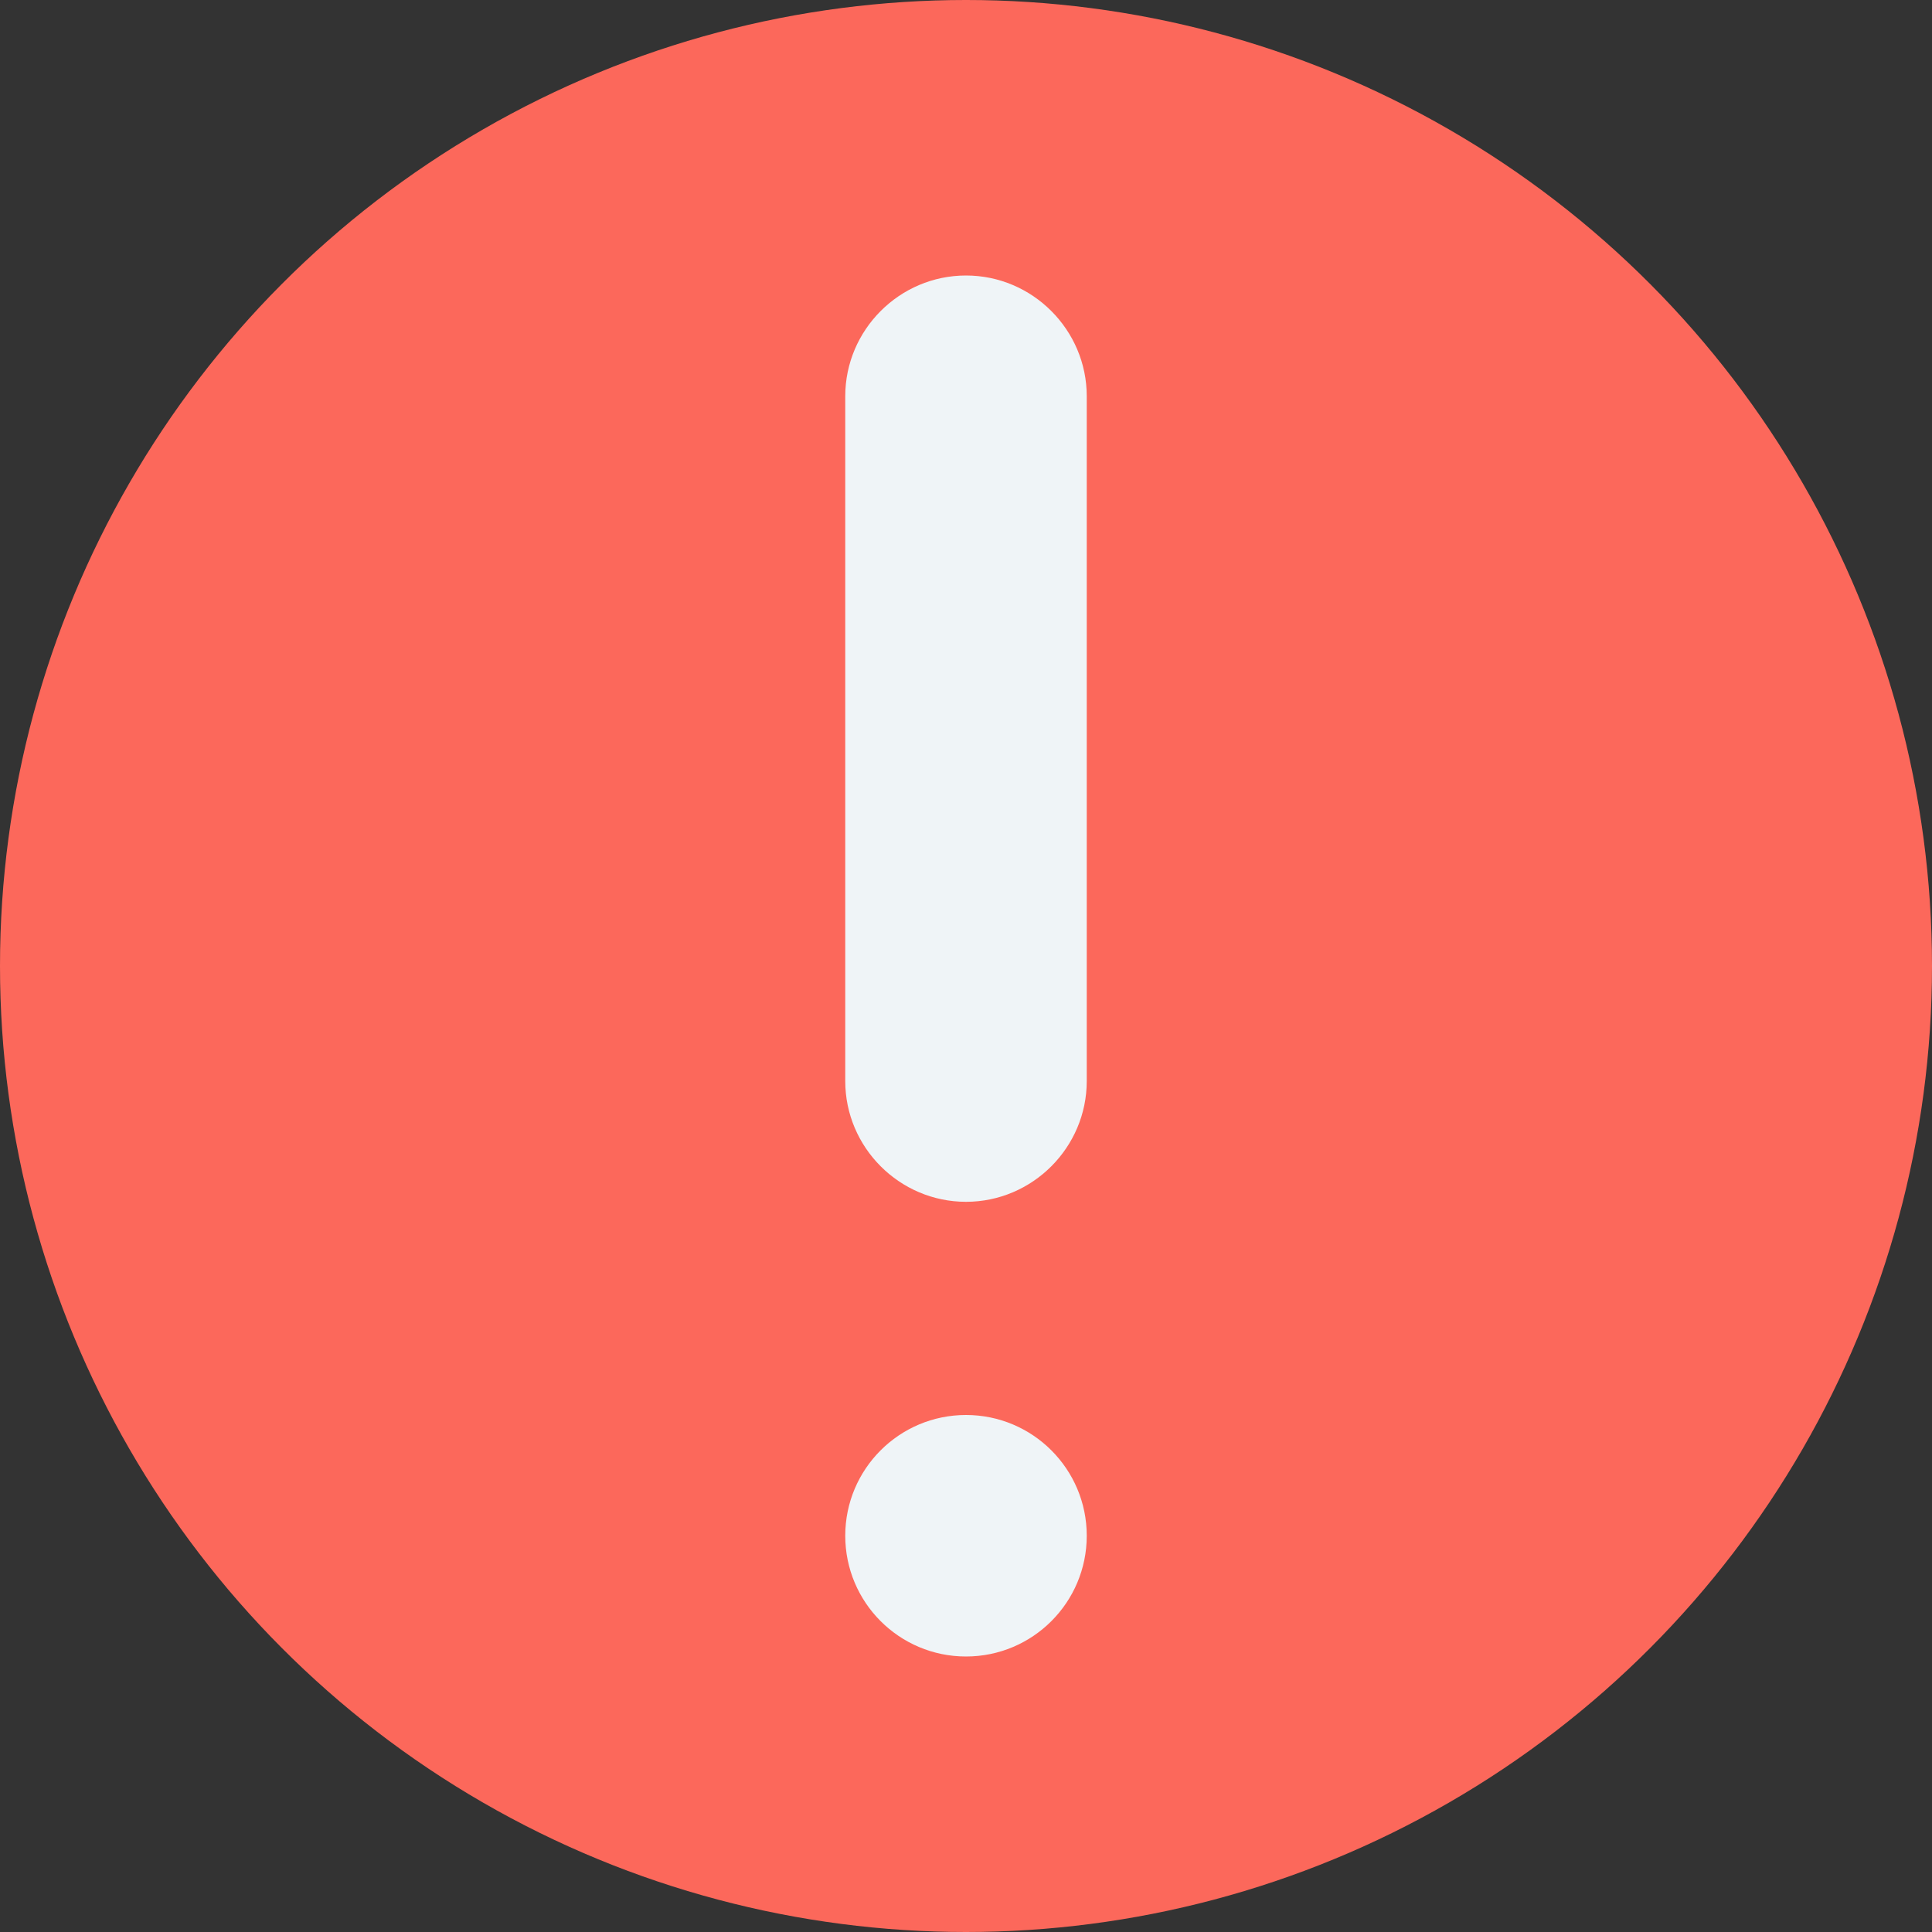 <?xml version="1.0" encoding="UTF-8"?>
<!DOCTYPE svg PUBLIC '-//W3C//DTD SVG 1.0//EN'
          'http://www.w3.org/TR/2001/REC-SVG-20010904/DTD/svg10.dtd'>
<svg height="480.0" preserveAspectRatio="xMidYMid meet" version="1.0" viewBox="16.0 16.0 480.0 480.0" width="480.0" xmlns="http://www.w3.org/2000/svg" xmlns:xlink="http://www.w3.org/1999/xlink" zoomAndPan="magnify"
><rect x="16.0" y="16.0" width="480.0" height="480.0" fill="#333333" stroke="none"/><g clip-rule="evenodd" fill-rule="evenodd"
  ><g id="change1_1"
    ><circle cx="256" cy="256" fill="#FC685B" r="240"
    /></g
    ><g id="change2_1"
    ><path d="M256,84.449L256,84.449c16.5,0,30,13.5,30,30v170.137 c0,16.5-13.5,30-30,30l0,0c-16.5,0-30-13.5-30-30V114.449C226,97.949,239.5,84.449,256,84.449z" fill="#EFF4F7"
    /></g
    ><g id="change2_2"
    ><circle cx="256" cy="397.551" fill="#EFF4F7" r="30"
    /></g
  ></g
></svg
>
